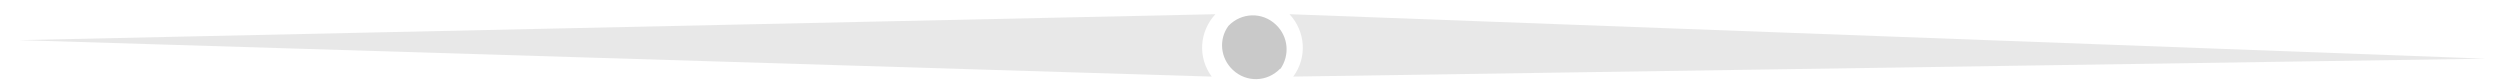 <?xml version="1.0" encoding="UTF-8"?> <svg xmlns="http://www.w3.org/2000/svg" id="Layer_1" data-name="Layer 1" version="1.1" viewBox="0 0 404.8 13.5"><defs><style> .cls-1 { fill: #c9c9c9; } .cls-1, .cls-2 { stroke-width: 0px; } .cls-2 { fill: #e8e8e8; } </style></defs><path id="Path_275" data-name="Path 275" class="cls-2" d="M209.4,12.4l193.1-2.9L208.8,2.3c2.6,2.8,2.9,7,.6,10.1"></path><path id="Path_277" data-name="Path 277" class="cls-1" d="M207.3,11.1c-2.1,2.2-5.5,2.3-7.7.2-2-1.9-2.3-4.9-.7-7.1,2.1-2.2,5.5-2.3,7.7-.2,2,1.9,2.3,4.9.7,7.2"></path><path id="Path_278" data-name="Path 278" class="cls-2" d="M196.1,12.4L3.1,6.5,196.8,2.3c-2.6,2.8-2.9,7-.6,10.1"></path></svg> 